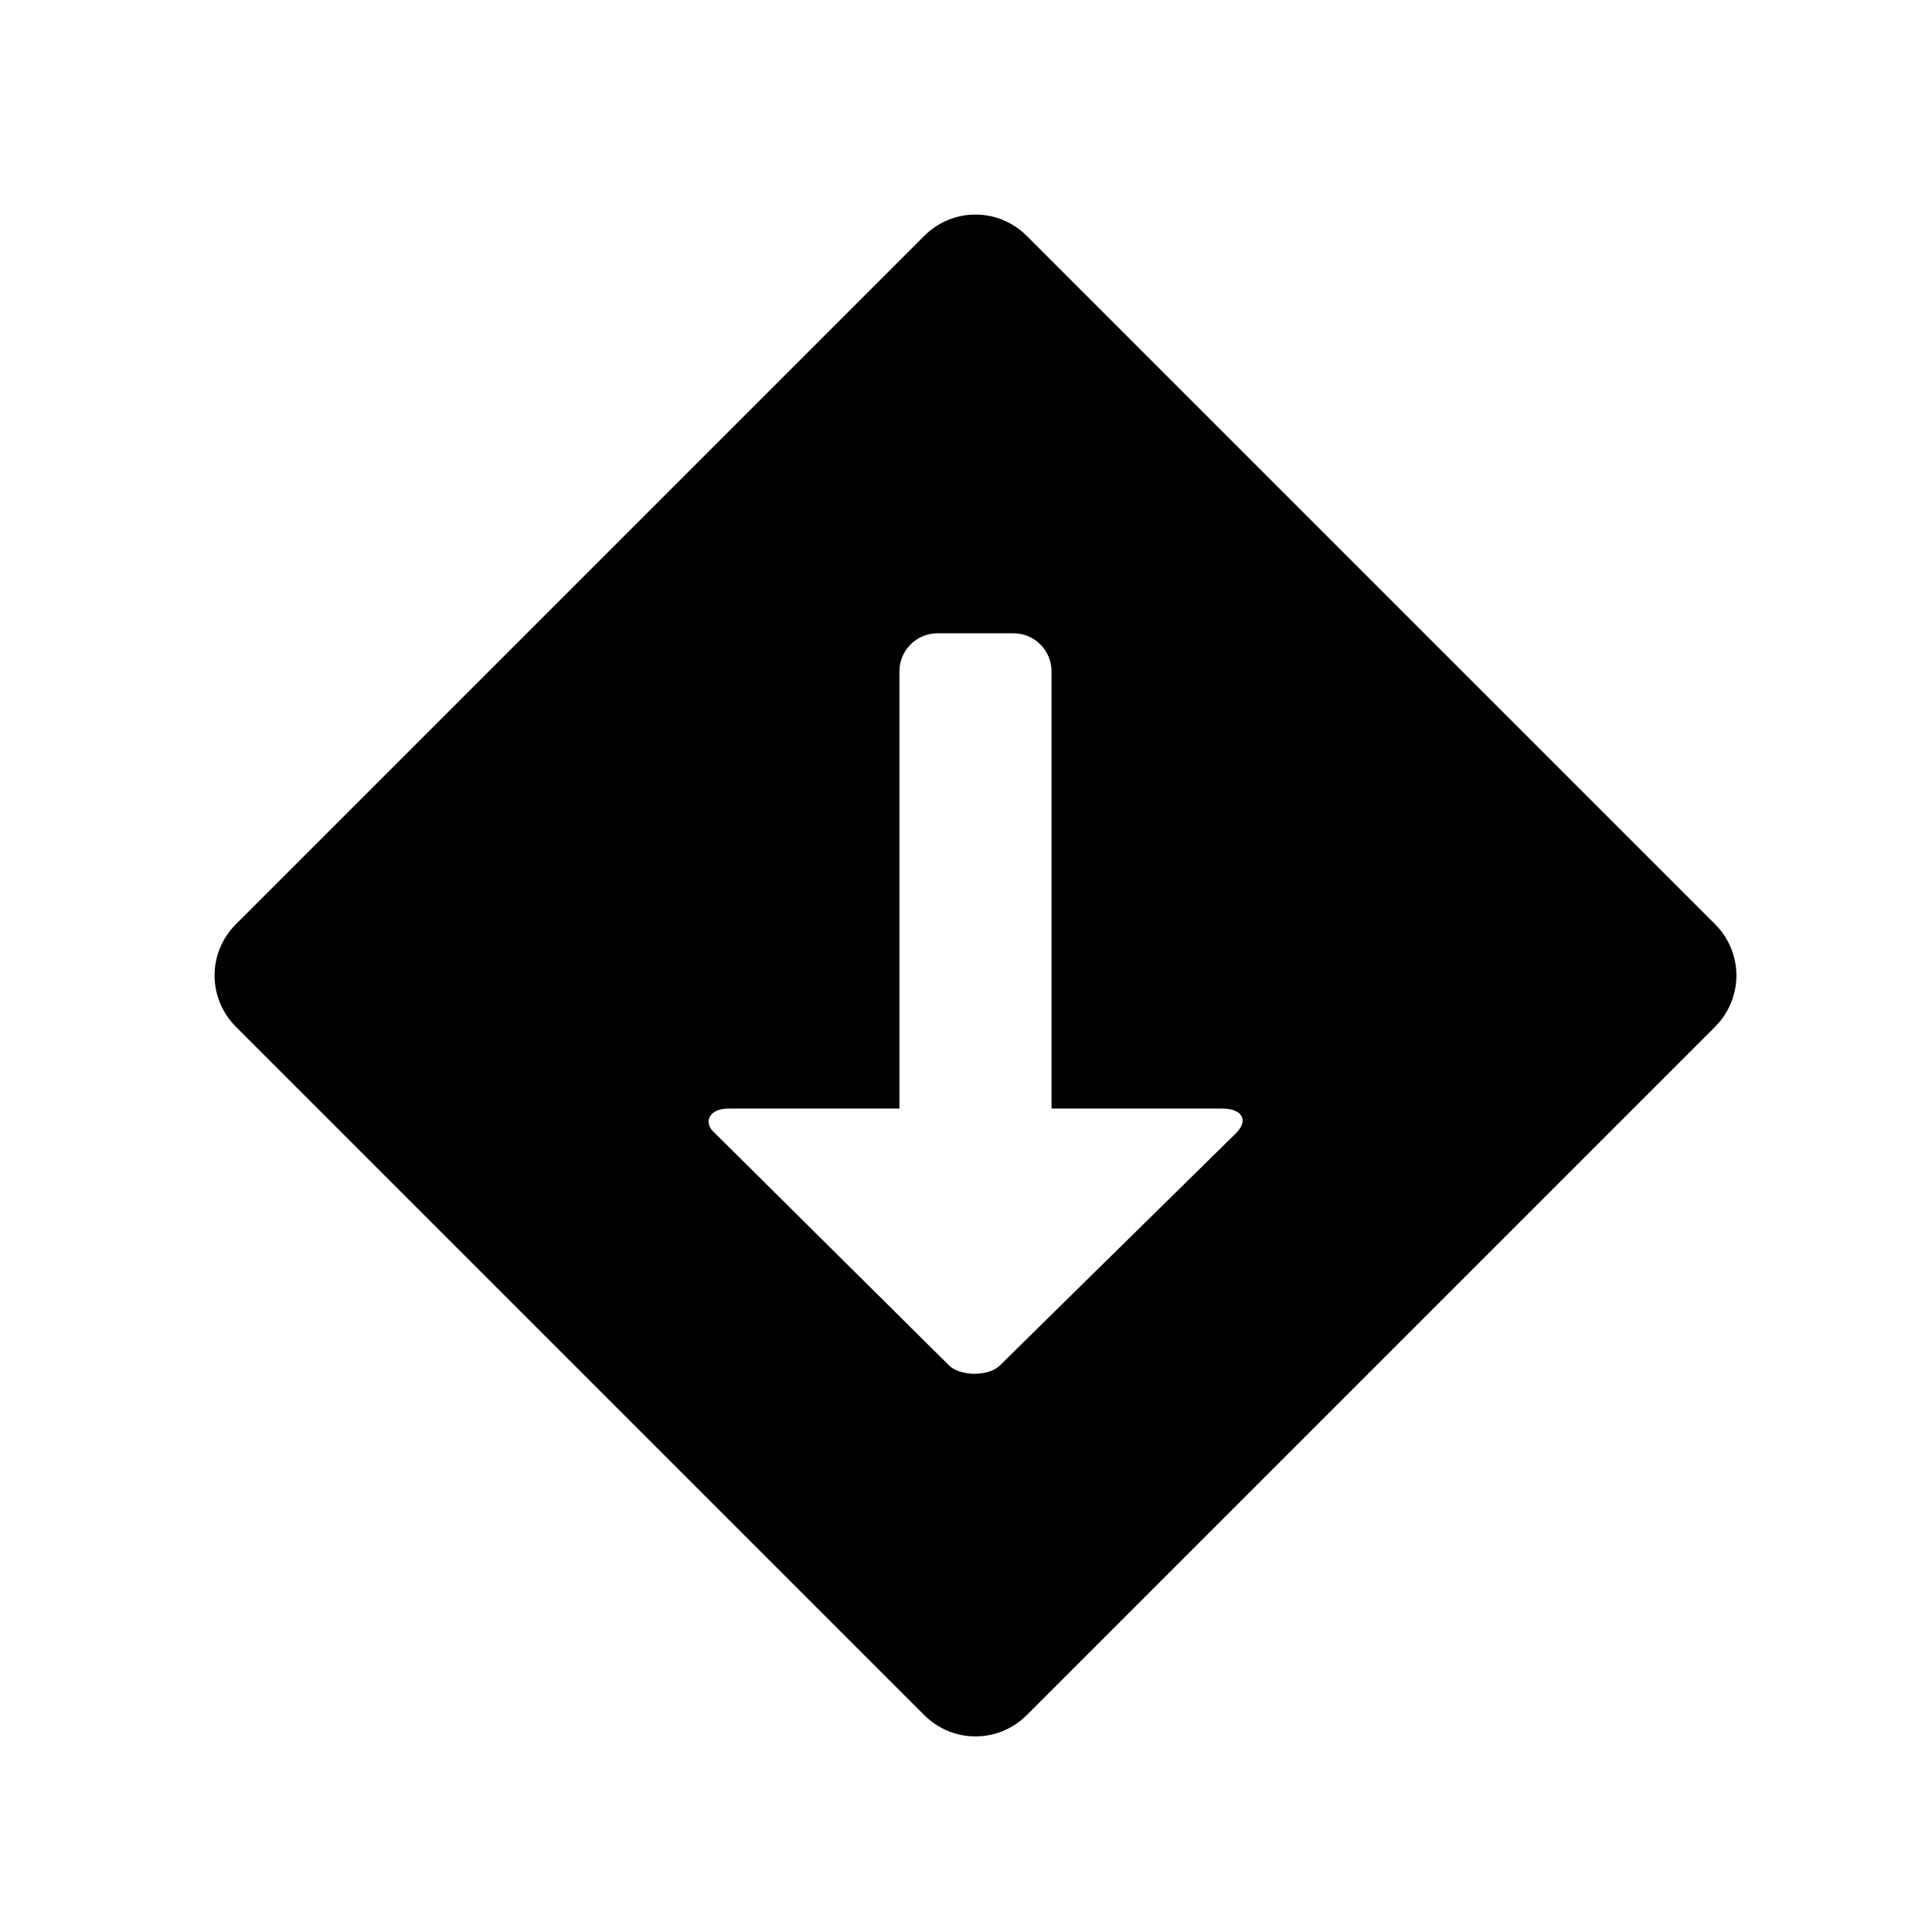 <?xml version="1.0" encoding="UTF-8"?>
<!-- Uploaded to: SVG Repo, www.svgrepo.com, Generator: SVG Repo Mixer Tools -->
<svg fill="#000000" width="800px" height="800px" version="1.1" viewBox="144 144 512 512" xmlns="http://www.w3.org/2000/svg">
 <path d="m598.5 416.12-182.38 182.38c-7.559 7.559-19.648 7.559-27.207 0l-182.38-182.38c-7.559-7.559-7.559-19.648 0-27.207l182.38-182.38c7.559-7.559 19.648-7.559 27.207 0l182.38 182.38c7.555 7.559 7.555 19.648 0 27.207zm-130.49 21.664h-45.344v-115.88c0-5.543-4.535-10.078-10.078-10.078h-20.152c-5.543 0-10.078 4.535-10.078 10.078v115.88h-45.344c-5.039 0-6.551 3.527-4.031 6.047 4.031 4.031 58.945 58.441 62.473 61.969 3.023 3.023 10.578 3.023 13.602 0 4.535-4.535 59.953-58.945 62.473-61.465 3.535-3.527 1.52-6.551-3.519-6.551z" fill-rule="evenodd"/>
</svg>